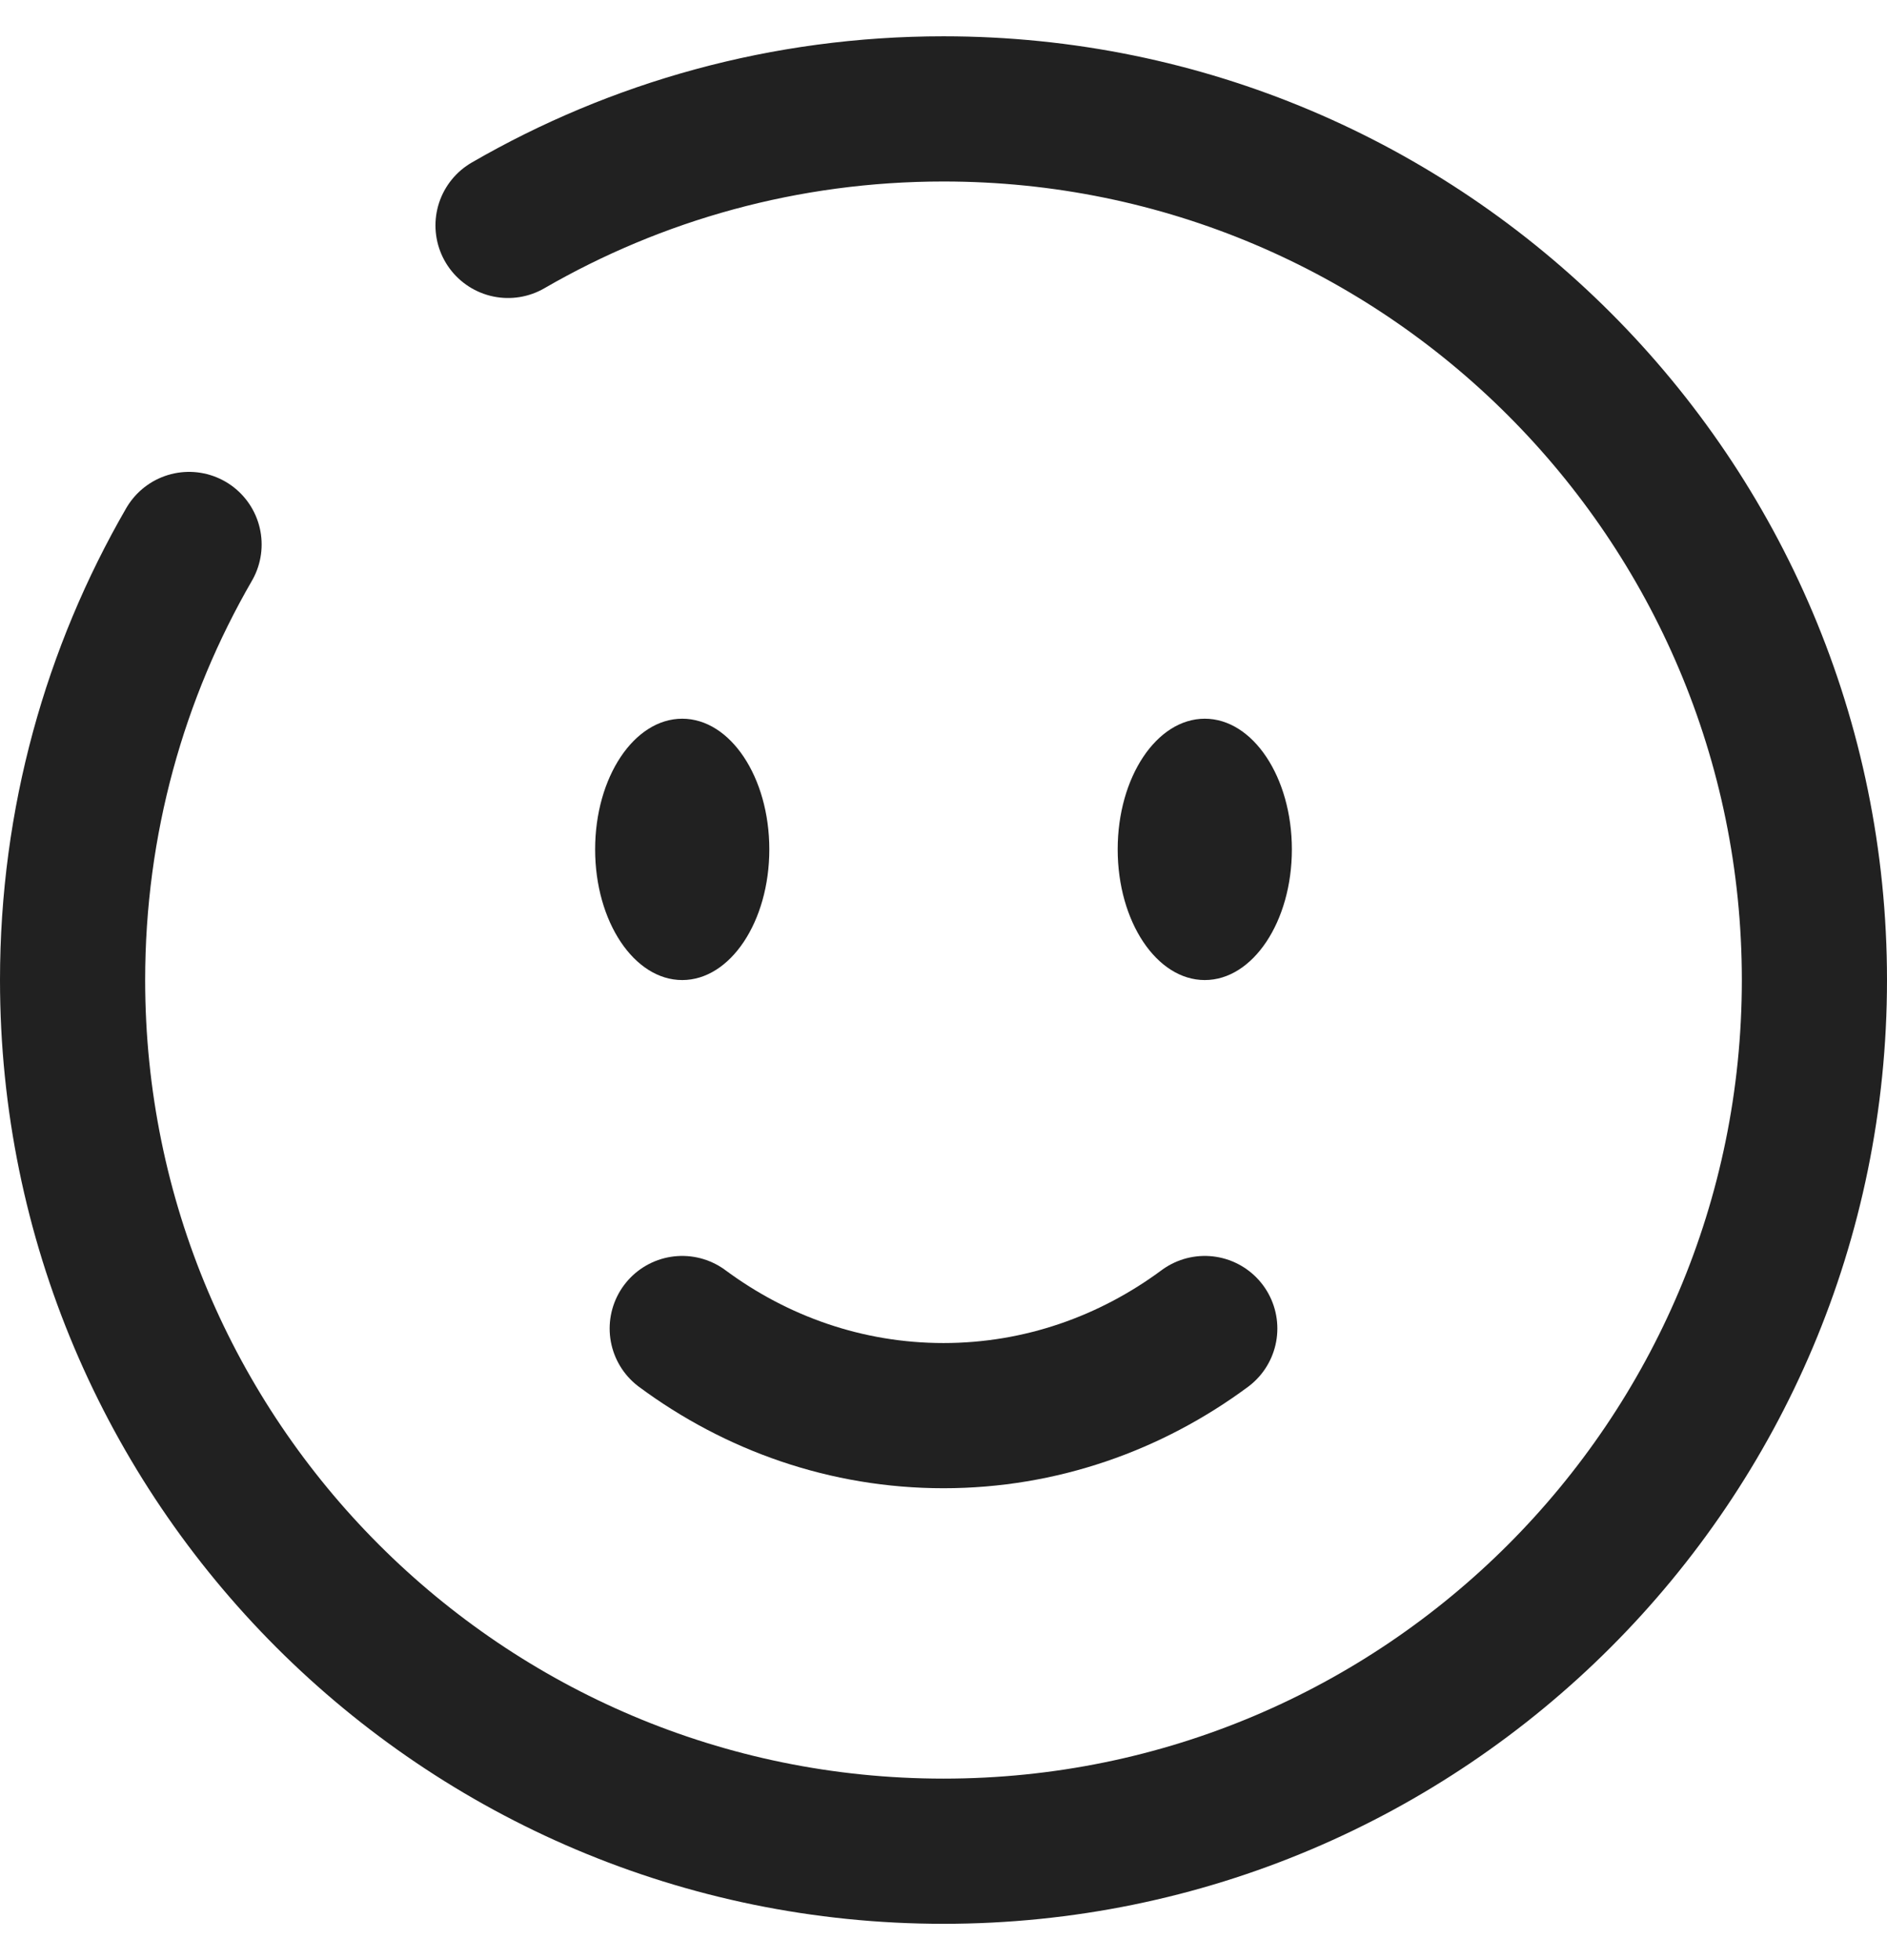 <svg width="26" height="27" viewBox="0 0 26 27" fill="none" xmlns="http://www.w3.org/2000/svg">
<path d="M7 3.105C8.765 2.084 10.814 1.5 13 1.5C19.627 1.5 25 6.873 25 13.5C25 20.127 19.627 25.5 13 25.5C6.373 25.5 1 20.127 1 13.5C1 11.314 1.584 9.265 2.605 7.5" stroke="#212121" stroke-width="2" stroke-linecap="round"/>
<path d="M9.4 18.3C10.421 19.056 11.662 19.5 13 19.5C14.338 19.5 15.579 19.056 16.6 18.3" stroke="#212121" stroke-width="2" stroke-linecap="round"/>
<path d="M17.8 11.7C17.8 12.694 17.263 13.5 16.6 13.5C15.937 13.5 15.4 12.694 15.4 11.7C15.4 10.706 15.937 9.9 16.6 9.9C17.263 9.9 17.8 10.706 17.8 11.7Z" fill="#212121"/>
<path d="M9.4 13.5C10.063 13.5 10.6 12.694 10.6 11.7C10.6 10.706 10.063 9.9 9.4 9.9C8.737 9.9 8.2 10.706 8.2 11.7C8.2 12.694 8.737 13.5 9.4 13.5Z" fill="#212121"/>
</svg>
